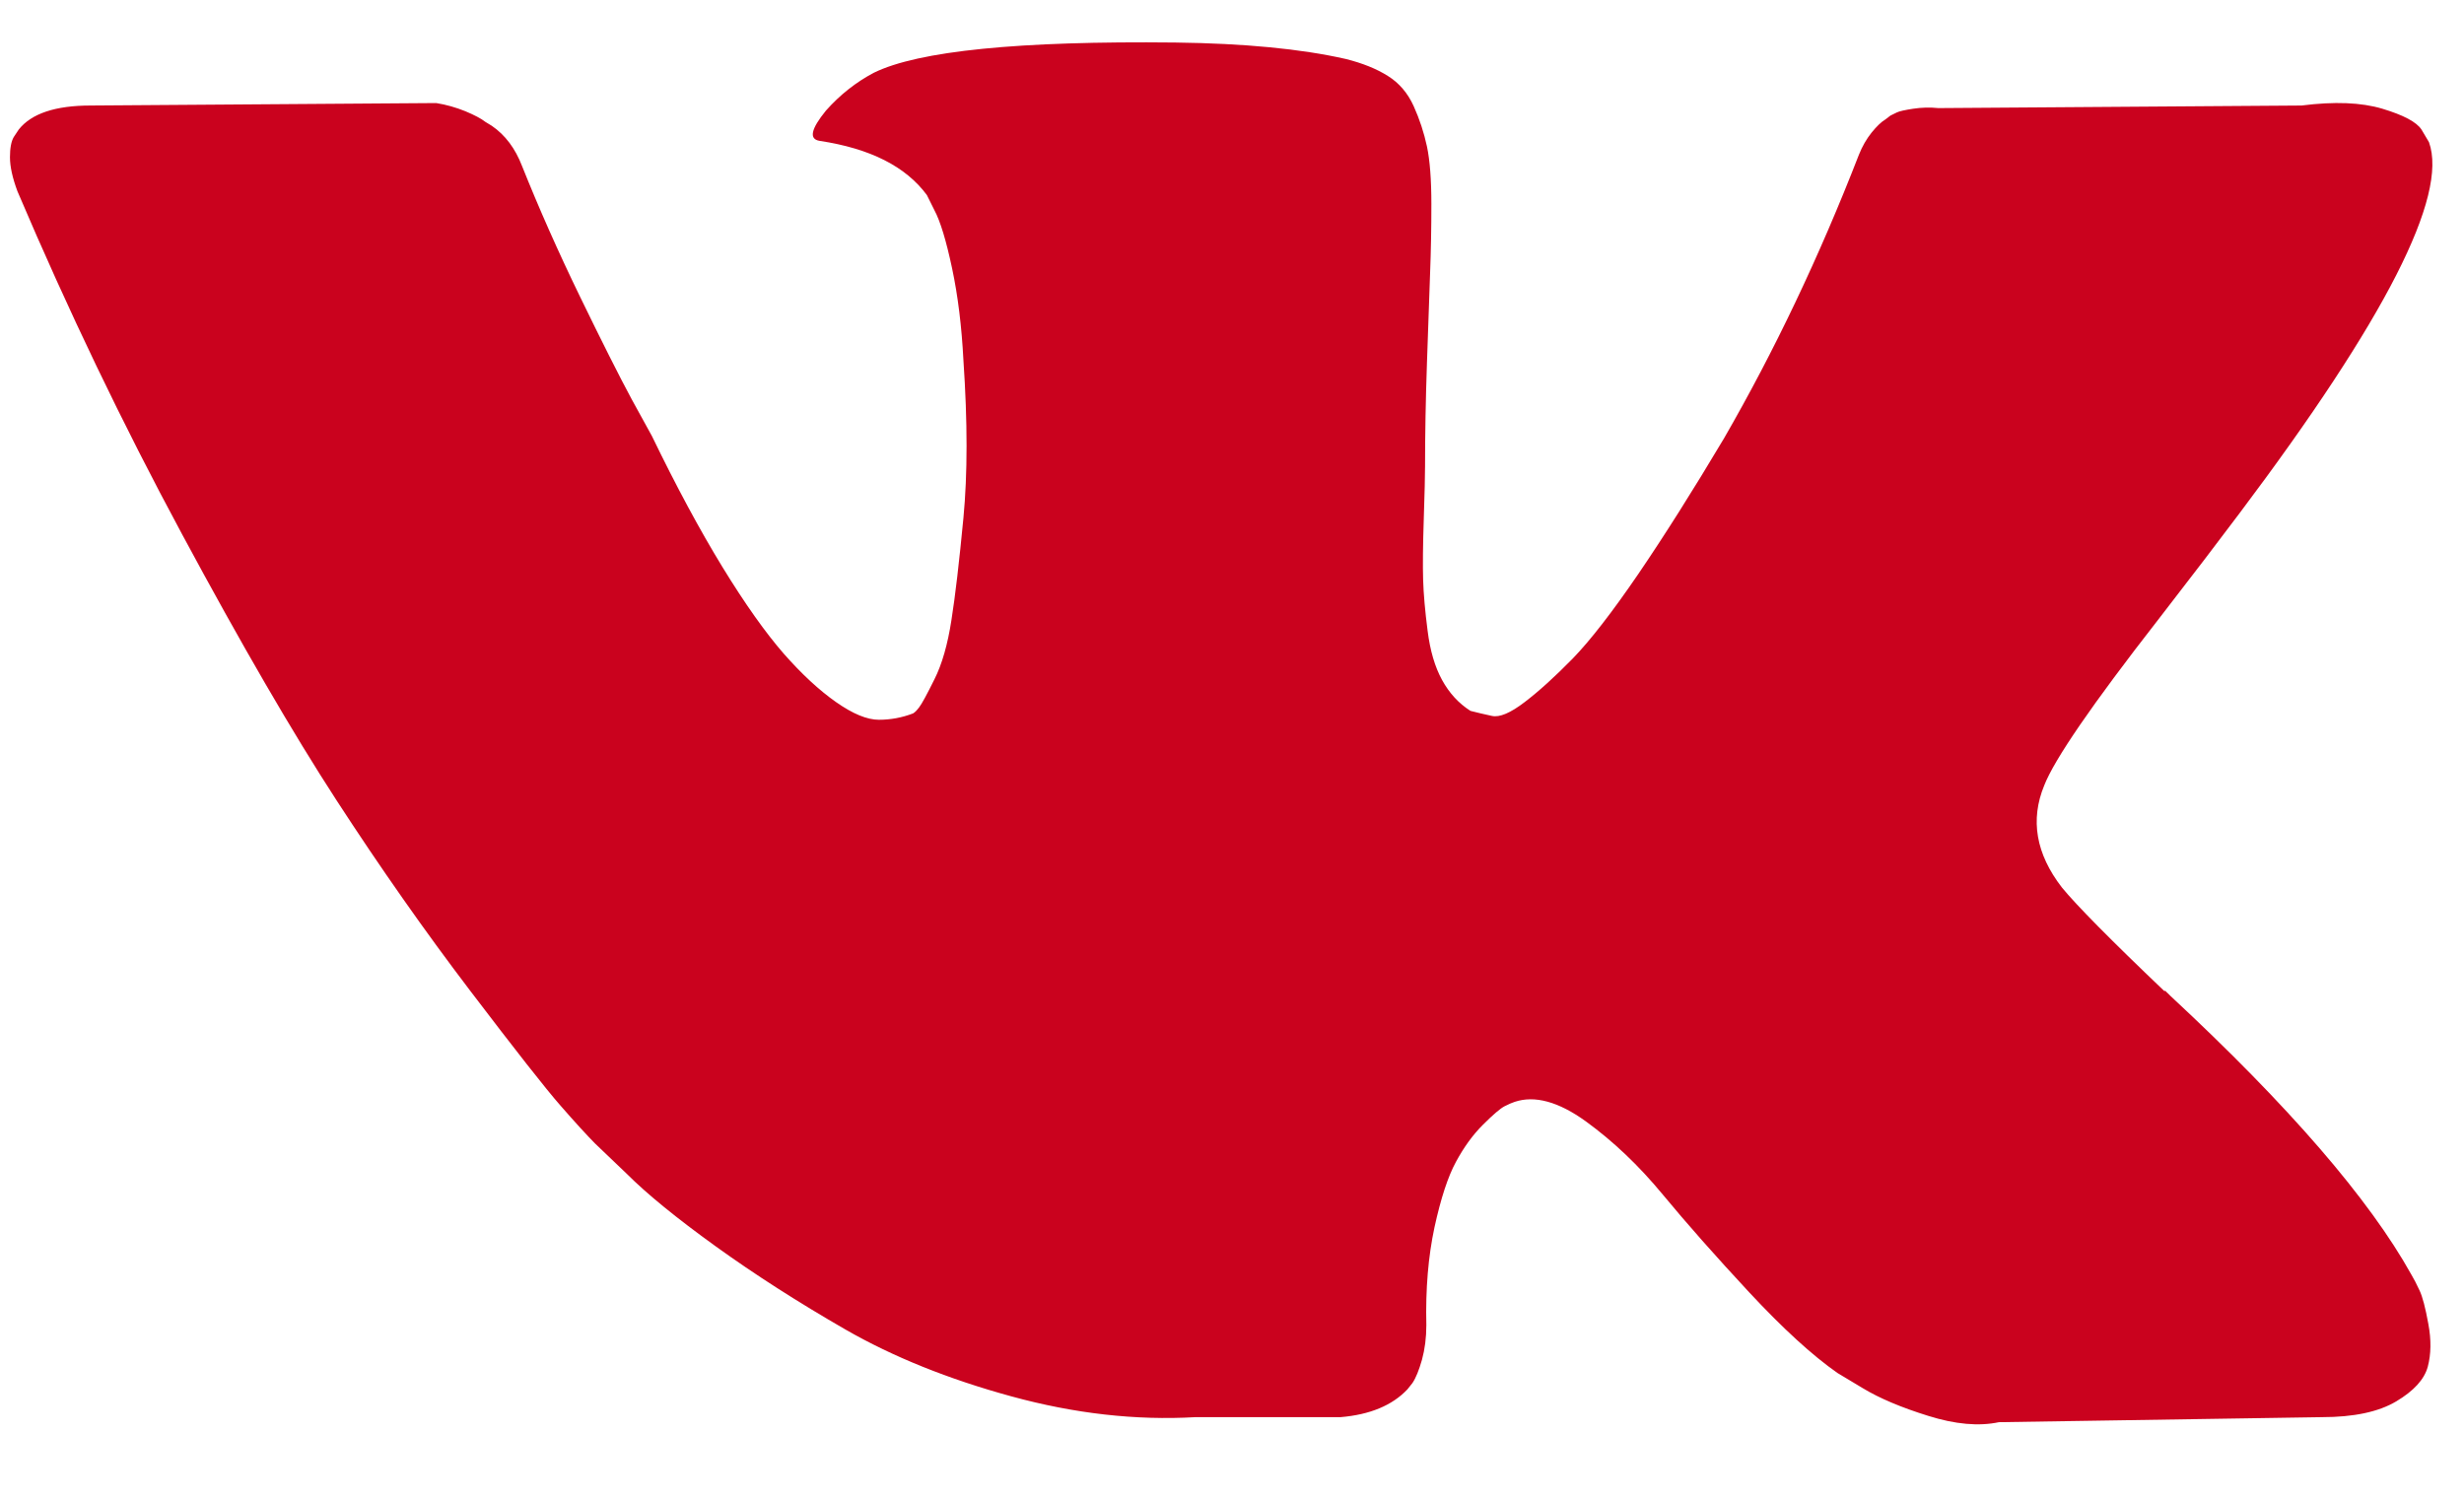 <svg width="23" height="14" viewBox="0 0 23 14" fill="none" xmlns="http://www.w3.org/2000/svg">
<path d="M22.673 1.327C22.854 1.829 22.265 2.983 20.907 4.788C20.719 5.039 20.464 5.373 20.142 5.789C19.53 6.574 19.177 7.088 19.082 7.331C18.949 7.653 19.004 7.971 19.247 8.285C19.381 8.449 19.699 8.771 20.201 9.25H20.213L20.224 9.262L20.236 9.273L20.26 9.297C21.366 10.325 22.116 11.193 22.509 11.899C22.532 11.938 22.558 11.987 22.585 12.046C22.613 12.105 22.64 12.209 22.667 12.358C22.695 12.507 22.693 12.64 22.662 12.758C22.63 12.876 22.532 12.984 22.367 13.082C22.202 13.18 21.971 13.229 21.673 13.229L18.659 13.276C18.47 13.316 18.251 13.296 17.999 13.217C17.748 13.139 17.544 13.053 17.387 12.958L17.152 12.817C16.916 12.652 16.642 12.401 16.328 12.064C16.014 11.726 15.745 11.422 15.521 11.151C15.297 10.88 15.058 10.653 14.803 10.468C14.548 10.284 14.326 10.223 14.138 10.286C14.114 10.294 14.083 10.307 14.044 10.327C14.005 10.347 13.938 10.404 13.844 10.498C13.749 10.592 13.665 10.708 13.591 10.845C13.516 10.982 13.449 11.187 13.39 11.457C13.332 11.728 13.306 12.032 13.314 12.37C13.314 12.488 13.3 12.595 13.273 12.694C13.245 12.792 13.216 12.864 13.184 12.911L13.137 12.97C12.996 13.119 12.788 13.206 12.513 13.229H11.159C10.602 13.261 10.029 13.196 9.441 13.035C8.852 12.874 8.336 12.666 7.892 12.411C7.449 12.156 7.045 11.897 6.68 11.634C6.315 11.371 6.038 11.145 5.85 10.957L5.555 10.675C5.477 10.596 5.369 10.478 5.232 10.321C5.094 10.164 4.814 9.807 4.39 9.25C3.966 8.693 3.55 8.1 3.142 7.472C2.734 6.844 2.253 6.016 1.7 4.988C1.146 3.96 0.634 2.893 0.163 1.786C0.116 1.66 0.093 1.554 0.093 1.468C0.093 1.382 0.105 1.319 0.128 1.28L0.175 1.209C0.293 1.06 0.517 0.985 0.846 0.985L4.072 0.962C4.166 0.977 4.256 1.003 4.343 1.038C4.429 1.074 4.492 1.107 4.531 1.138L4.59 1.174C4.716 1.26 4.81 1.386 4.873 1.55C5.03 1.943 5.21 2.349 5.414 2.769C5.618 3.189 5.779 3.509 5.897 3.728L6.085 4.07C6.313 4.541 6.533 4.949 6.744 5.294C6.956 5.64 7.147 5.908 7.315 6.101C7.484 6.293 7.647 6.444 7.804 6.554C7.961 6.664 8.094 6.719 8.204 6.719C8.314 6.719 8.42 6.699 8.522 6.66C8.538 6.652 8.558 6.632 8.581 6.601C8.605 6.57 8.652 6.483 8.722 6.342C8.793 6.201 8.846 6.016 8.881 5.789C8.917 5.561 8.954 5.243 8.993 4.835C9.032 4.427 9.032 3.936 8.993 3.363C8.977 3.05 8.942 2.763 8.887 2.504C8.832 2.245 8.777 2.064 8.722 1.962L8.652 1.821C8.455 1.554 8.122 1.386 7.651 1.315C7.549 1.299 7.569 1.205 7.71 1.032C7.843 0.883 7.992 0.766 8.157 0.679C8.573 0.475 9.511 0.381 10.971 0.397C11.615 0.405 12.144 0.456 12.56 0.55C12.717 0.589 12.849 0.642 12.955 0.709C13.061 0.775 13.141 0.87 13.196 0.991C13.251 1.113 13.292 1.238 13.32 1.368C13.347 1.497 13.361 1.676 13.361 1.904C13.361 2.131 13.357 2.347 13.349 2.551C13.341 2.755 13.332 3.032 13.32 3.381C13.308 3.73 13.302 4.054 13.302 4.352C13.302 4.439 13.298 4.604 13.29 4.847C13.282 5.09 13.28 5.279 13.284 5.412C13.288 5.545 13.302 5.704 13.326 5.889C13.349 6.073 13.394 6.226 13.461 6.348C13.528 6.47 13.616 6.566 13.726 6.636C13.789 6.652 13.855 6.668 13.926 6.683C13.997 6.699 14.099 6.656 14.232 6.554C14.366 6.452 14.515 6.316 14.68 6.148C14.844 5.979 15.048 5.716 15.292 5.359C15.535 5.002 15.802 4.58 16.092 4.093C16.563 3.277 16.983 2.394 17.352 1.444C17.383 1.366 17.423 1.297 17.47 1.238C17.517 1.18 17.56 1.138 17.599 1.115L17.646 1.079C17.662 1.072 17.682 1.062 17.705 1.05C17.729 1.038 17.78 1.027 17.858 1.015C17.937 1.003 18.015 1.001 18.094 1.009L21.484 0.985C21.79 0.946 22.041 0.956 22.238 1.015C22.434 1.074 22.556 1.138 22.603 1.209L22.673 1.327Z" fill="#CA021E"/>
</svg>
